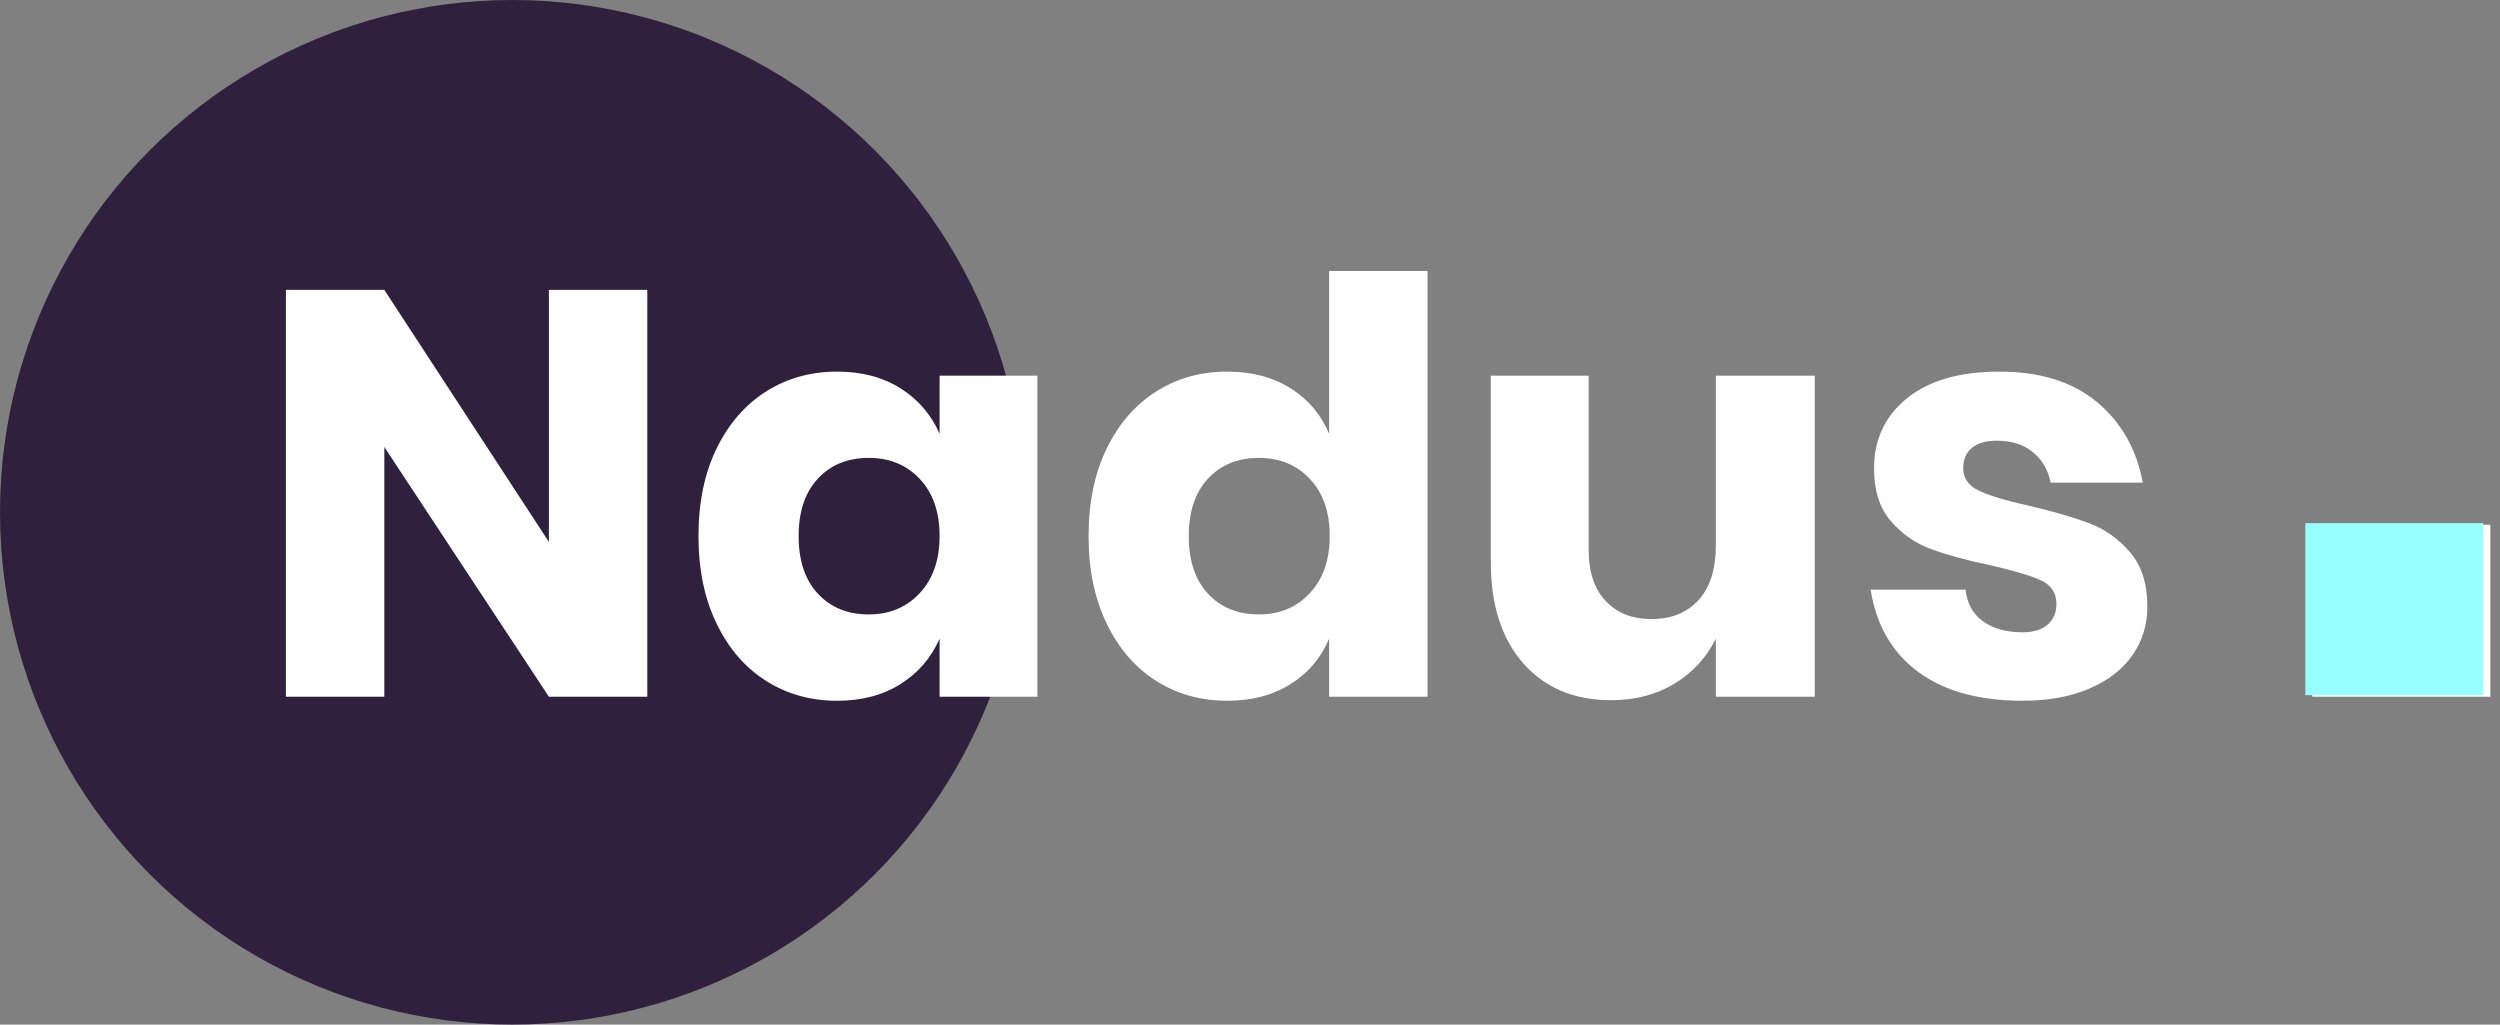<?xml version="1.0" encoding="utf-8"?>
<!-- Generator: Adobe Illustrator 15.0.0, SVG Export Plug-In  -->
<!DOCTYPE svg PUBLIC "-//W3C//DTD SVG 1.1//EN" "http://www.w3.org/Graphics/SVG/1.1/DTD/svg11.dtd">
<svg version="1.1"
	 xmlns="http://www.w3.org/2000/svg" xmlns:xlink="http://www.w3.org/1999/xlink" xmlns:a="http://ns.adobe.com/AdobeSVGViewerExtensions/3.0/"
	 x="0px" y="0px" width="122px" height="50px" viewBox="0 0 122 50" enable-background="new 0 0 122 50" xml:space="preserve">
<rect x="0" y="0" width="122" height="50" fill="#808080" stroke="none"/>
<defs>
</defs>
<g id="Ellipse_1_1_">
	<g>
		<circle fill-rule="evenodd" clip-rule="evenodd" fill="#2F213D" cx="25" cy="25" r="25"/>
	</g>
</g>
<g id="Nadus_._1_">
	<g>
		<path fill-rule="evenodd" clip-rule="evenodd" fill="#FFFFFF" d="M26.786,26.446l-8.031-12.299h-4.802V34h4.802V21.813L26.786,34
			h4.802V14.147h-4.802V26.446z M45.852,21.167c-0.412-0.936-1.048-1.675-1.909-2.218c-0.861-0.543-1.891-0.814-3.089-0.814
			c-1.292,0-2.448,0.323-3.468,0.969c-1.021,0.646-1.825,1.572-2.415,2.78c-0.59,1.207-0.885,2.635-0.885,4.282
			c0,1.628,0.295,3.051,0.885,4.268c0.59,1.218,1.395,2.148,2.415,2.794c1.02,0.646,2.176,0.969,3.468,0.969
			c1.198,0,2.228-0.271,3.089-0.814c0.861-0.542,1.497-1.281,1.909-2.218V34h4.774V18.331h-4.774V21.167z M44.883,28.945
			c-0.646,0.693-1.474,1.039-2.485,1.039c-1.03,0-1.858-0.337-2.485-1.011c-0.627-0.674-0.94-1.609-0.94-2.808
			s0.313-2.135,0.94-2.809c0.627-0.674,1.456-1.011,2.485-1.011c1.011,0,1.839,0.342,2.485,1.025
			c0.646,0.684,0.969,1.614,0.969,2.794C45.852,27.326,45.529,28.253,44.883,28.945z M64.861,21.167
			c-0.393-0.936-1.02-1.675-1.881-2.218s-1.891-0.814-3.089-0.814c-1.292,0-2.448,0.323-3.468,0.969
			c-1.021,0.646-1.825,1.572-2.415,2.78c-0.59,1.207-0.885,2.635-0.885,4.282c0,1.628,0.295,3.051,0.885,4.268
			c0.59,1.218,1.395,2.148,2.415,2.794c1.02,0.646,2.176,0.969,3.468,0.969c1.198,0,2.228-0.271,3.089-0.814
			c0.861-0.542,1.488-1.281,1.881-2.218V34h4.803V13.221h-4.803V21.167z M63.921,28.945c-0.646,0.693-1.474,1.039-2.485,1.039
			c-1.029,0-1.858-0.337-2.485-1.011c-0.627-0.674-0.94-1.609-0.94-2.808s0.313-2.135,0.94-2.809
			c0.627-0.674,1.456-1.011,2.485-1.011c1.012,0,1.84,0.342,2.485,1.025s0.969,1.614,0.969,2.794
			C64.89,27.326,64.566,28.253,63.921,28.945z M83.731,26.643c0,1.143-0.28,2.022-0.843,2.64c-0.562,0.618-1.329,0.927-2.303,0.927
			c-0.936,0-1.68-0.295-2.232-0.885c-0.552-0.589-0.828-1.418-0.828-2.484v-8.509h-4.773v9.099c0,2.097,0.529,3.744,1.586,4.941
			c1.059,1.198,2.486,1.798,4.283,1.798c1.179,0,2.213-0.271,3.103-0.814c0.889-0.543,1.558-1.273,2.008-2.19V34h4.829V18.331
			h-4.829V26.643z M101.955,25.534c-0.768-0.29-1.751-0.576-2.949-0.856c-1.104-0.243-1.914-0.487-2.428-0.73
			c-0.516-0.243-0.773-0.608-0.773-1.095c0-0.431,0.141-0.763,0.422-0.997s0.692-0.351,1.235-0.351c0.692,0,1.269,0.182,1.728,0.547
			c0.458,0.365,0.753,0.866,0.884,1.503h4.493c-0.3-1.629-1.044-2.939-2.232-3.932c-1.189-0.992-2.775-1.488-4.76-1.488
			c-1.947,0-3.453,0.436-4.521,1.306s-1.601,2.008-1.601,3.412c0,1.086,0.271,1.942,0.814,2.569s1.188,1.081,1.938,1.361
			c0.748,0.281,1.703,0.543,2.863,0.786c1.161,0.263,1.998,0.511,2.514,0.744c0.515,0.234,0.772,0.623,0.772,1.166
			c0,0.411-0.141,0.744-0.421,0.996c-0.281,0.253-0.693,0.38-1.236,0.38c-0.786,0-1.428-0.178-1.924-0.534
			c-0.496-0.355-0.781-0.87-0.855-1.544h-4.633c0.28,1.741,1.057,3.079,2.33,4.016c1.272,0.936,2.967,1.403,5.082,1.403
			c1.254,0,2.34-0.196,3.258-0.59c0.917-0.393,1.619-0.936,2.105-1.628s0.73-1.488,0.73-2.387c0-1.104-0.281-1.984-0.842-2.64
			C103.387,26.297,102.723,25.824,101.955,25.534z M112.841,25.607V34h8.687v-8.393H112.841z"/>
	</g>
</g>
<g id="_x2E__1_">
	<g>
		<rect x="112.501" y="25.53" fill-rule="evenodd" clip-rule="evenodd" fill="#97FFFE" width="8.687" height="8.394"/>
	</g>
</g>
</svg>
